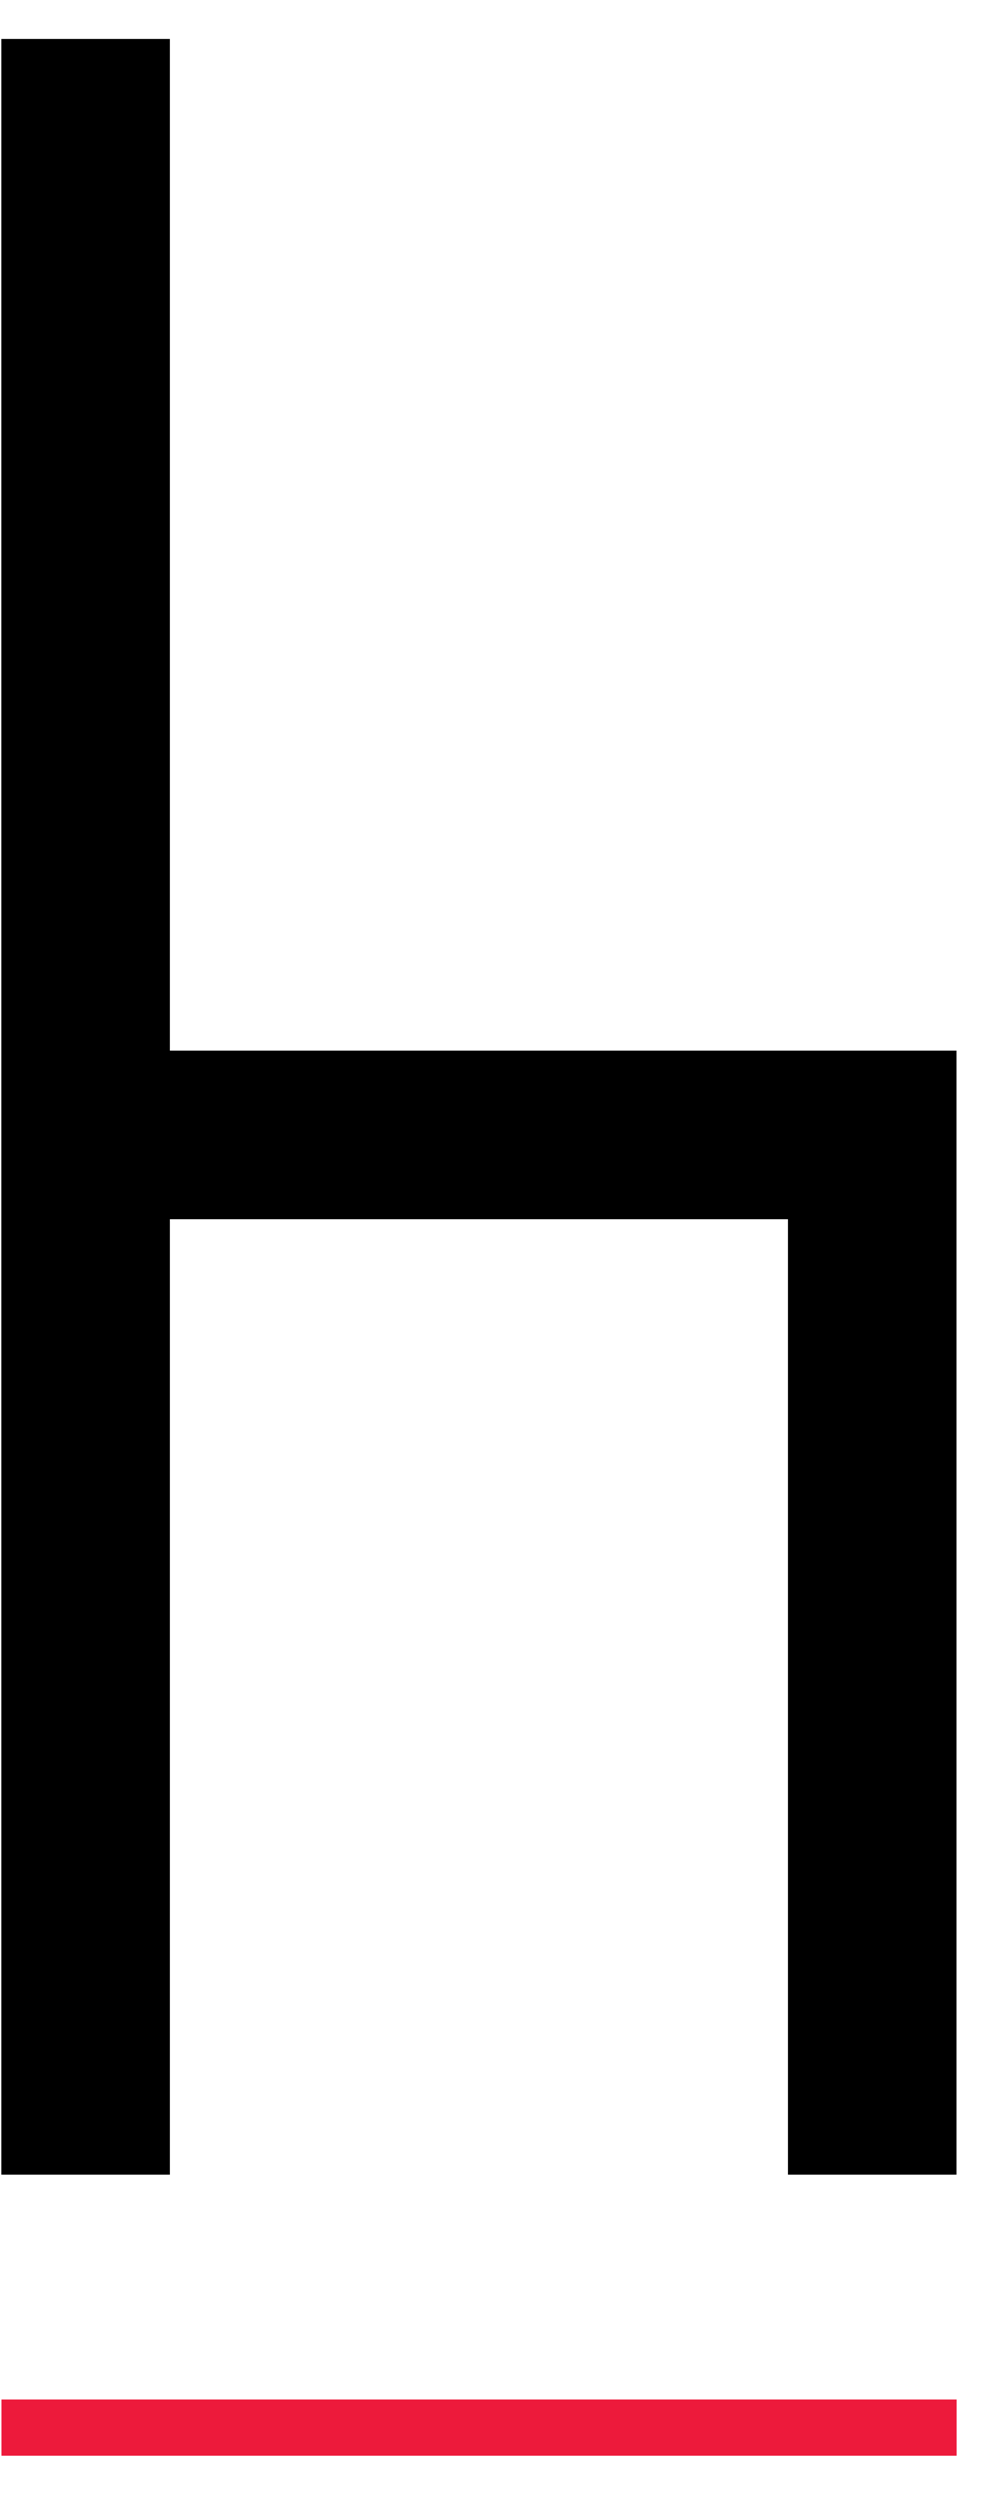 <svg fill="none" height="43" viewBox="0 0 17 43" width="17" xmlns="http://www.w3.org/2000/svg"><path clip-rule="evenodd" d="m.023 37.407-0-36.737h2.9v17.402h13.535v2.9h-0v16.435h-2.9v-16.435h-10.635v16.435z" fill="#000" fill-rule="evenodd"/><path d="m16.46 41.758h-16.435" stroke="#ed1a3b" stroke-width=".967"/></svg>